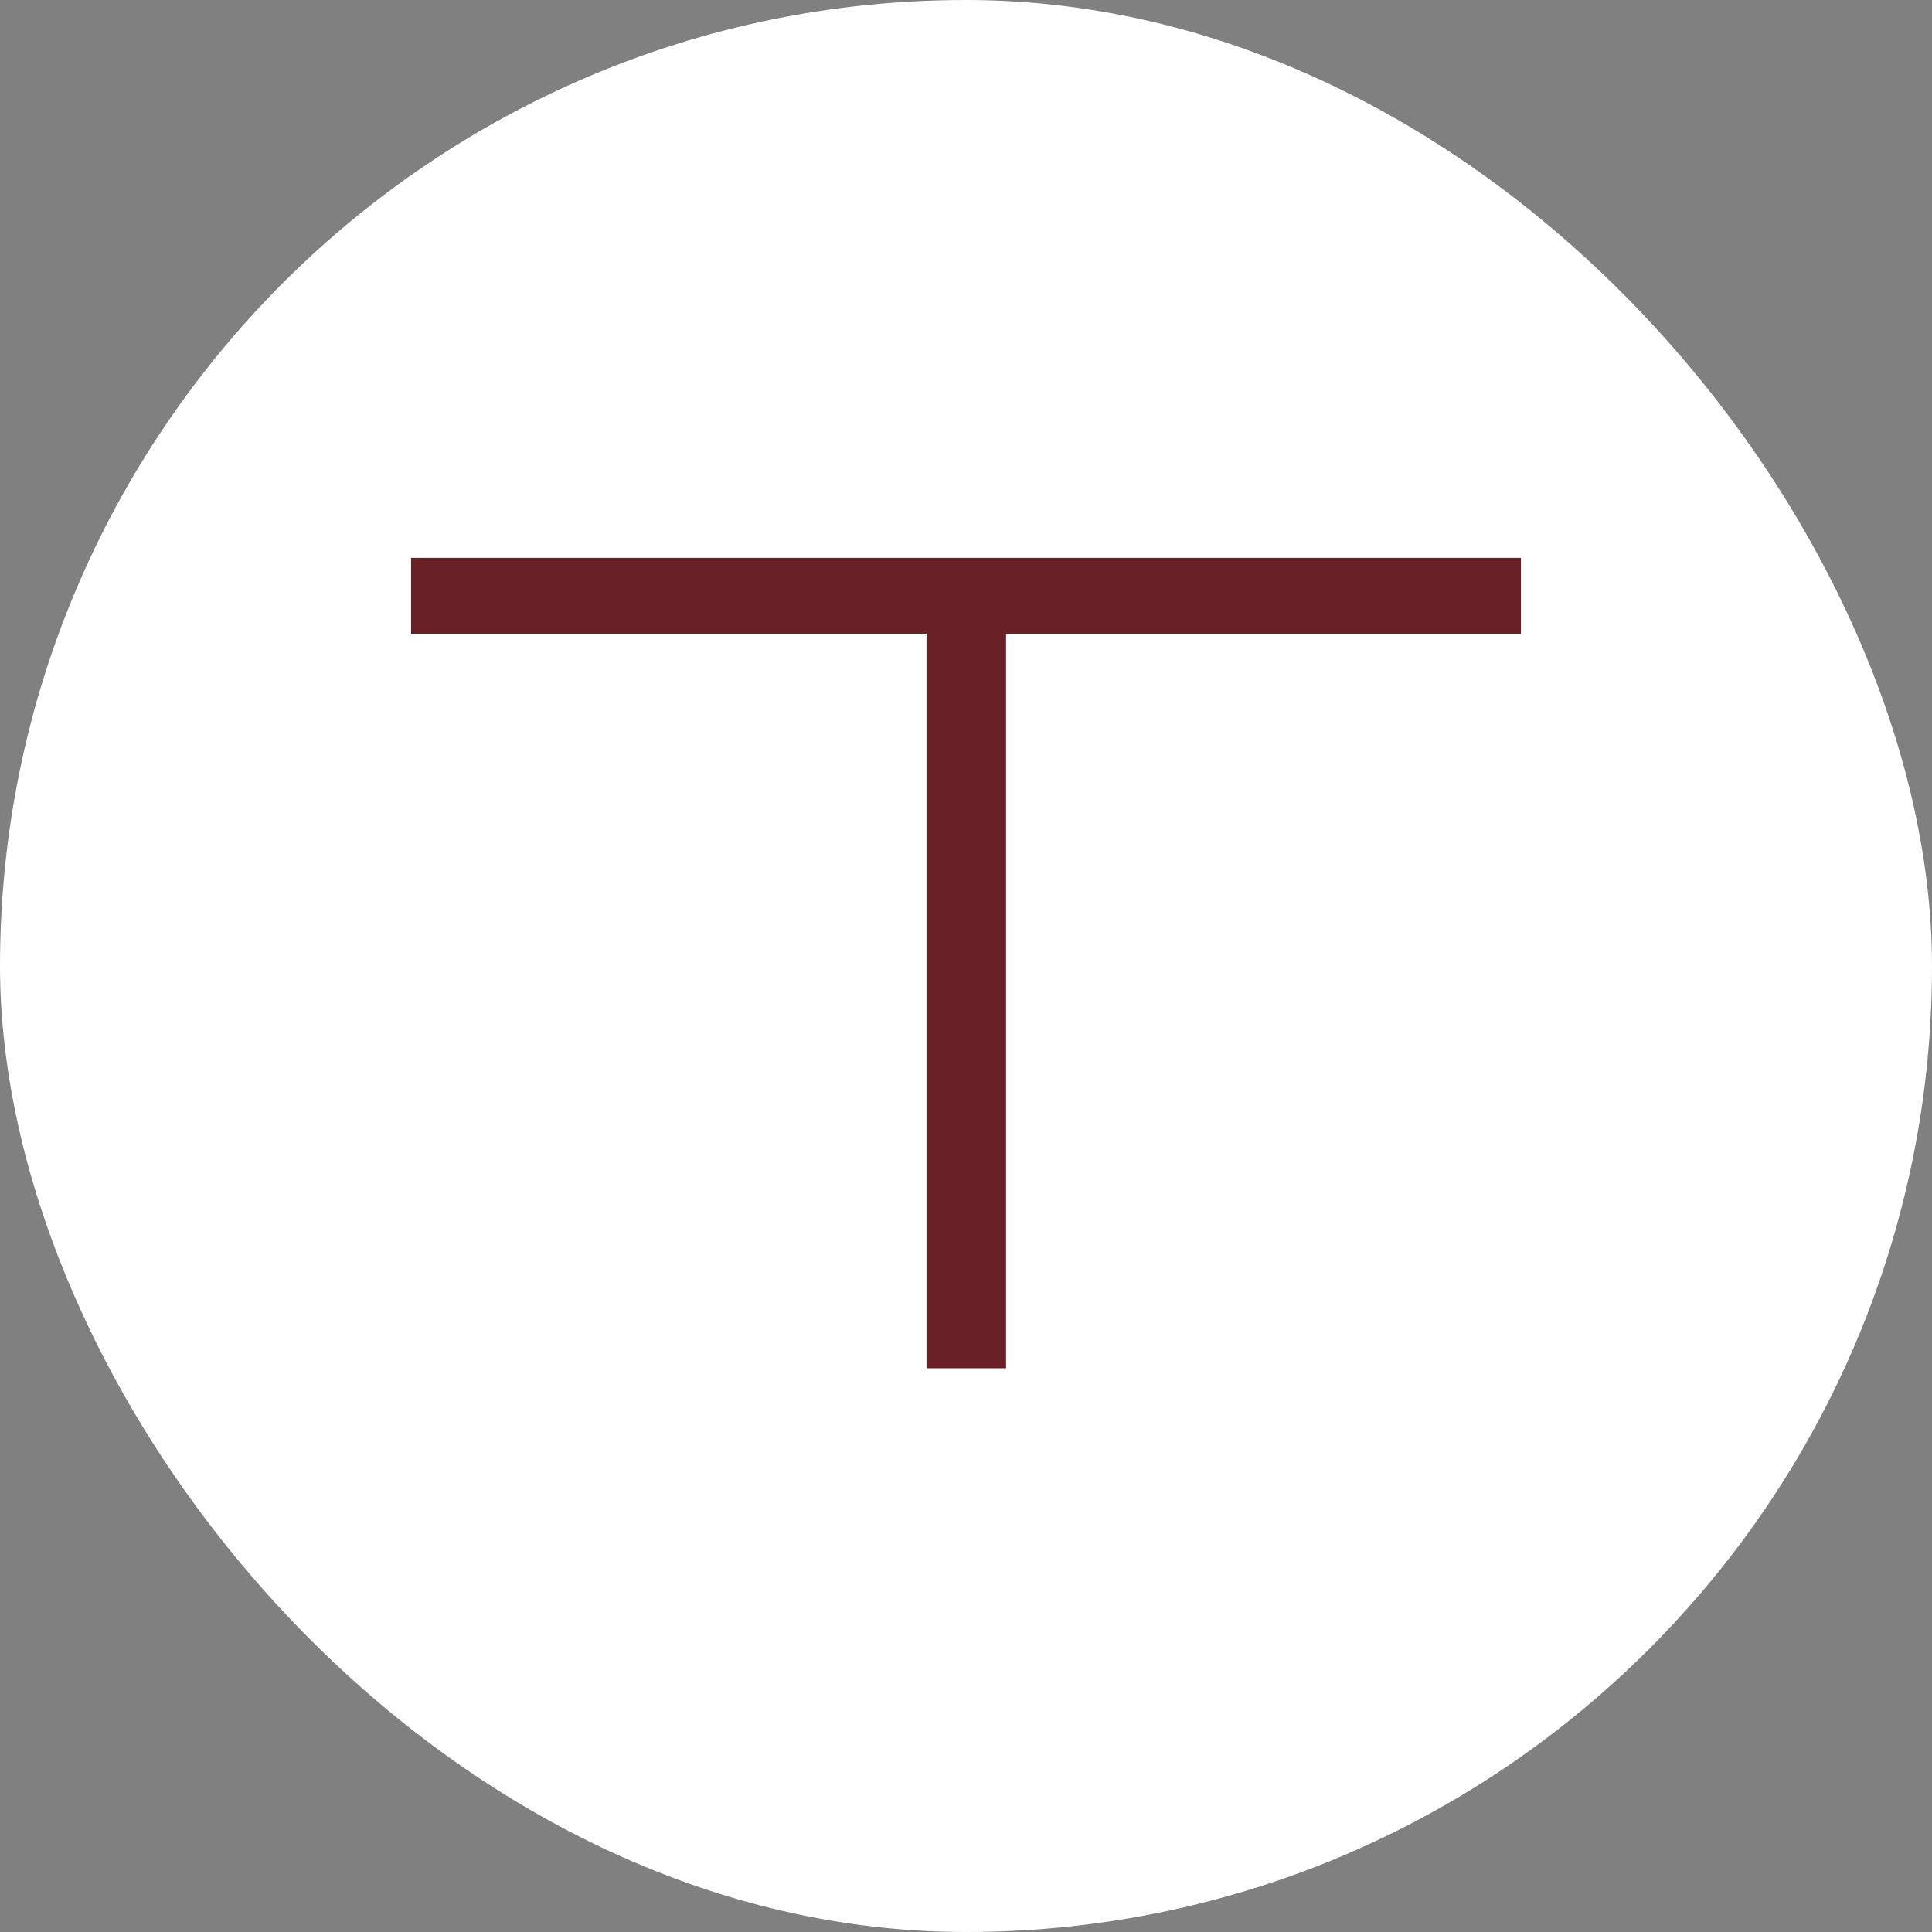 <?xml version="1.0" encoding="UTF-8"?> <svg xmlns="http://www.w3.org/2000/svg" width="329" height="329" viewBox="0 0 329 329" fill="none"><rect x="0" y="0" width="329" height="329" fill="#808080" stroke="none"/><rect width="329" height="329" rx="164.5" fill="white"></rect><path d="M259 95V107.913H171.323V233H157.774V107.913H70V95H259Z" fill="#692027"></path></svg> 